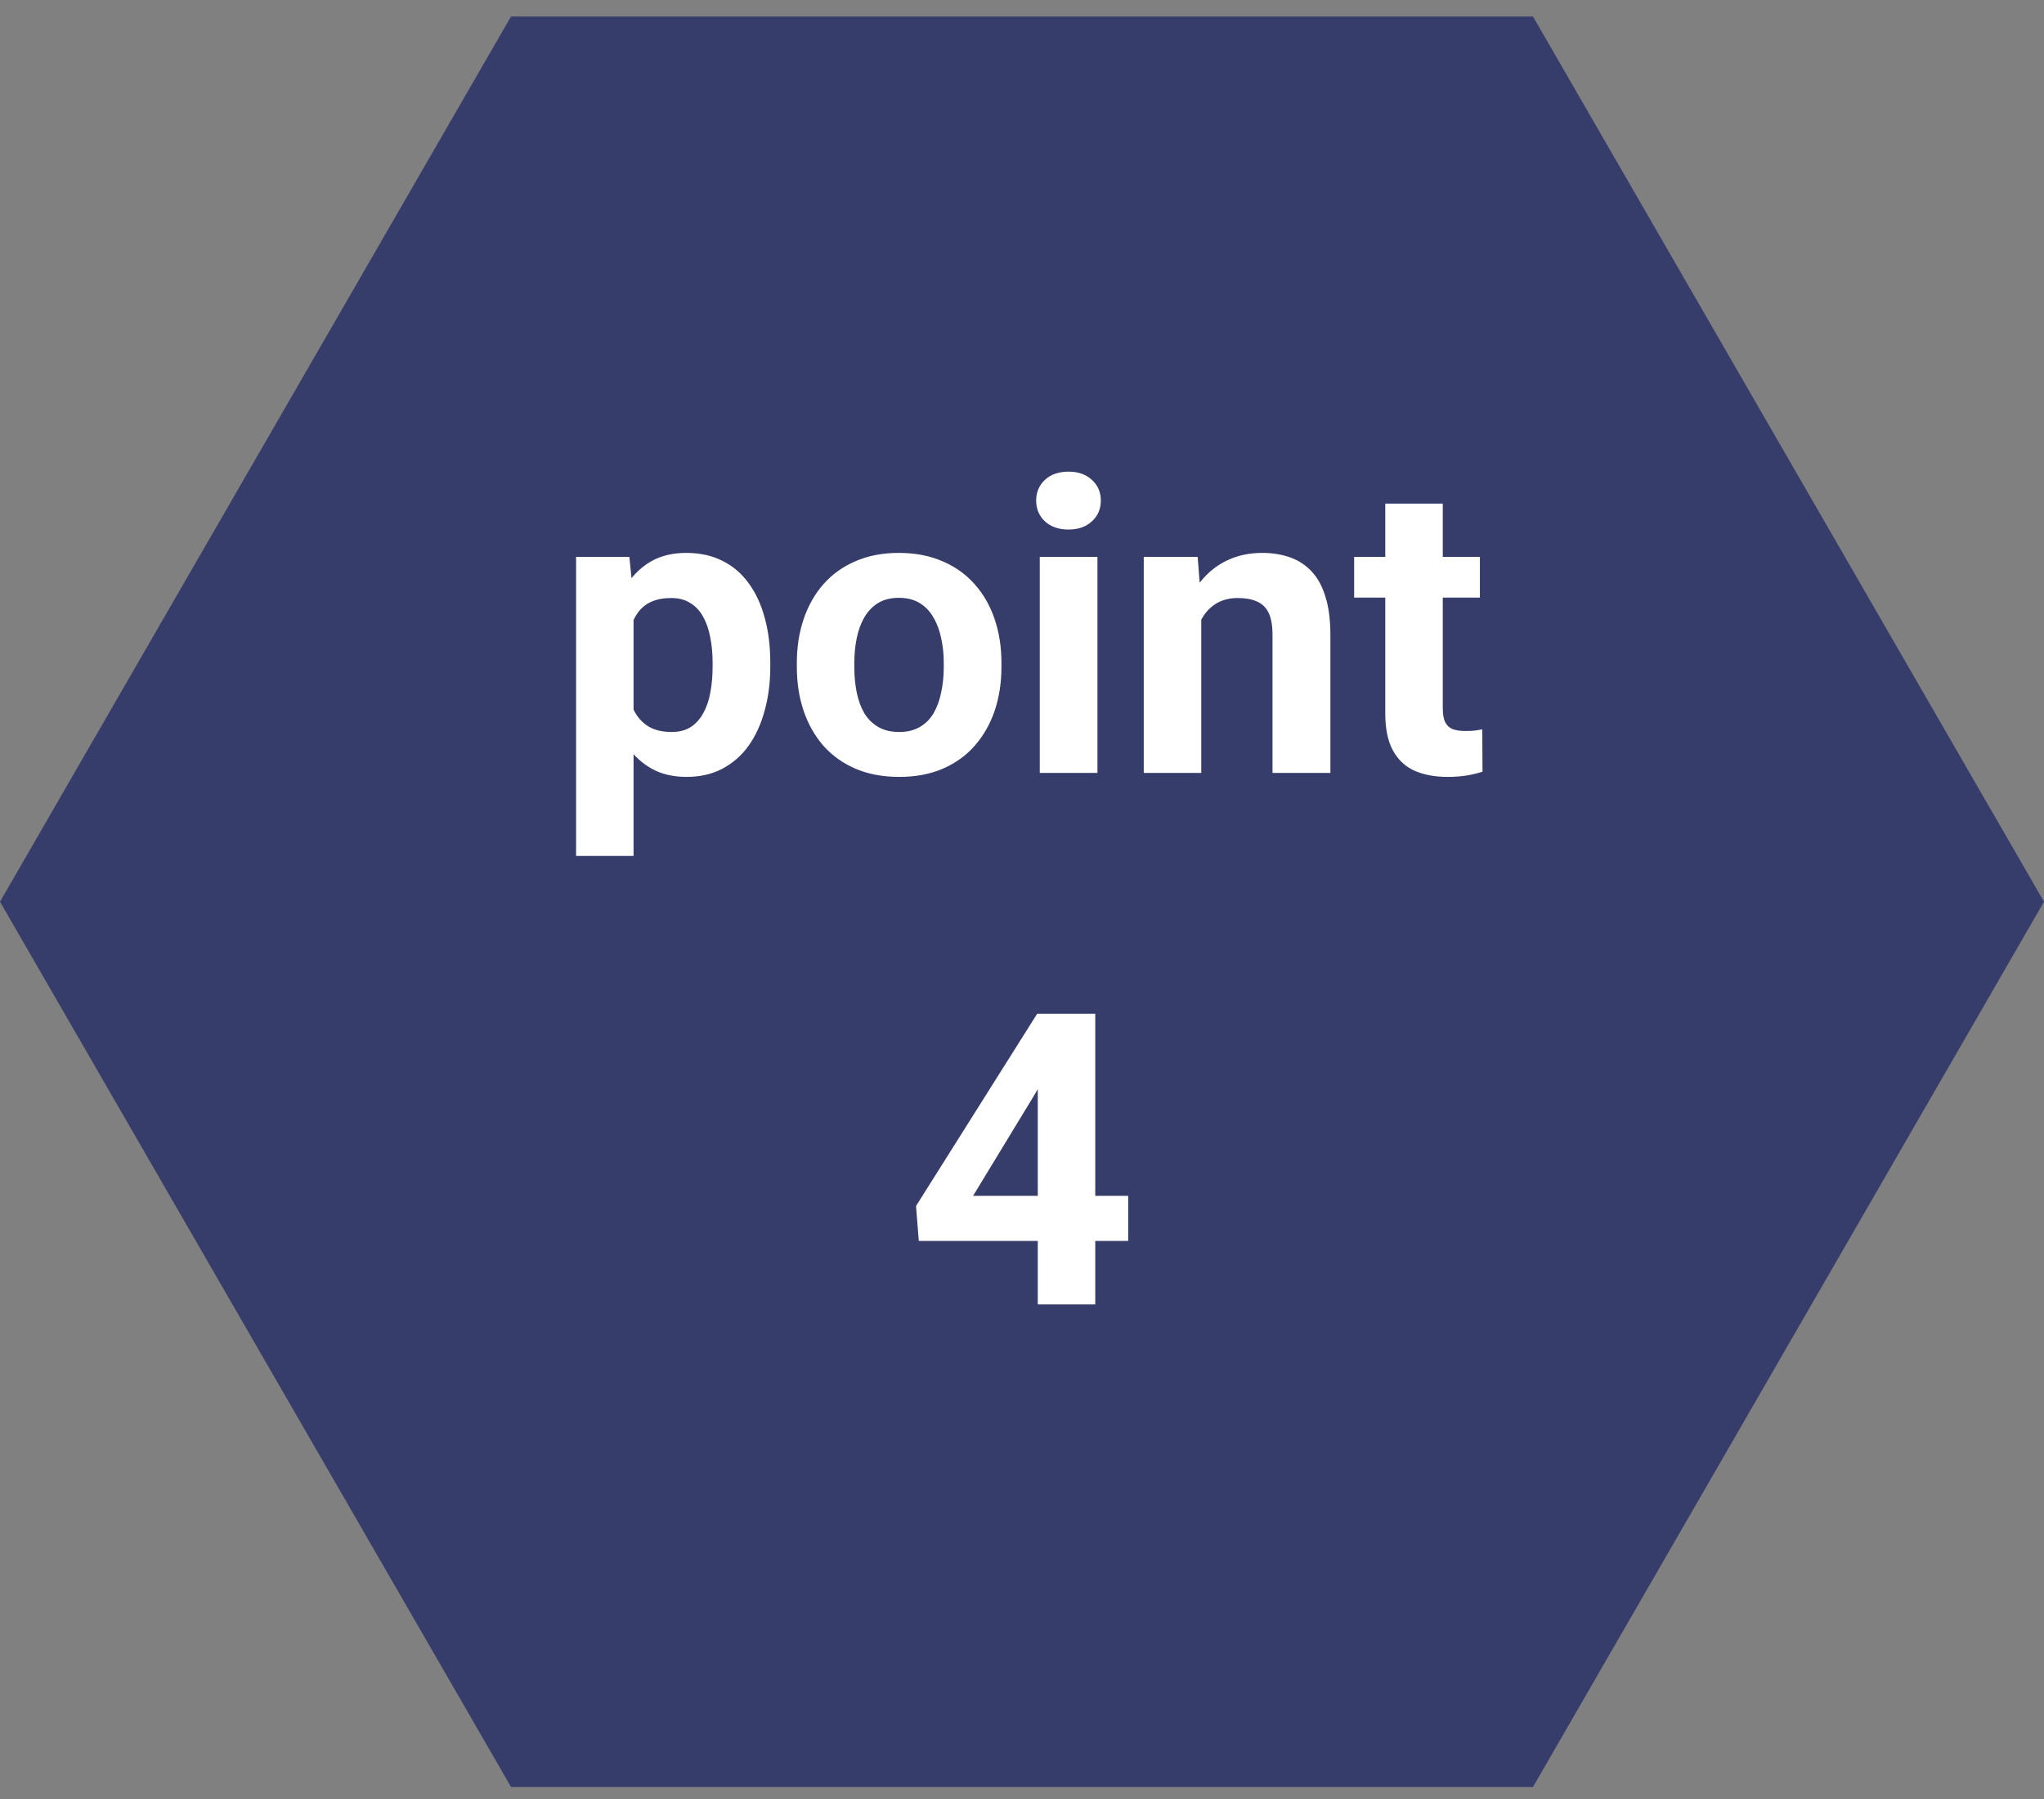 <svg width="100" height="88" viewBox="0 0 100 88" fill="none" xmlns="http://www.w3.org/2000/svg">
<rect x="0" y="0" width="100" height="88" fill="#808080" stroke="none"/>
<path d="M75 0.808L100 44.109L75 87.41H25L0 44.109L25 0.808L75 0.808Z" fill="#363D6B"/>
<path d="M30.996 29.273V41.87H28.184V27.241H30.791L30.996 29.273ZM37.685 32.407V32.612C37.685 33.38 37.594 34.093 37.412 34.751C37.236 35.408 36.976 35.981 36.631 36.47C36.286 36.952 35.856 37.329 35.342 37.602C34.834 37.87 34.248 38.003 33.584 38.003C32.94 38.003 32.38 37.873 31.904 37.612C31.429 37.352 31.029 36.987 30.703 36.519C30.384 36.043 30.127 35.493 29.932 34.868C29.736 34.243 29.587 33.573 29.482 32.856V32.319C29.587 31.551 29.736 30.848 29.932 30.21C30.127 29.565 30.384 29.009 30.703 28.54C31.029 28.065 31.426 27.697 31.895 27.436C32.37 27.176 32.926 27.046 33.565 27.046C34.235 27.046 34.824 27.173 35.332 27.427C35.846 27.681 36.276 28.045 36.621 28.52C36.973 28.996 37.236 29.562 37.412 30.22C37.594 30.877 37.685 31.606 37.685 32.407ZM34.863 32.612V32.407C34.863 31.958 34.824 31.545 34.746 31.167C34.675 30.783 34.557 30.448 34.395 30.161C34.238 29.875 34.03 29.653 33.77 29.497C33.516 29.334 33.206 29.253 32.842 29.253C32.458 29.253 32.129 29.315 31.855 29.439C31.588 29.562 31.37 29.741 31.201 29.976C31.032 30.21 30.905 30.49 30.82 30.815C30.736 31.141 30.684 31.509 30.664 31.919V33.276C30.697 33.758 30.788 34.191 30.938 34.575C31.087 34.953 31.318 35.252 31.631 35.474C31.943 35.695 32.353 35.806 32.861 35.806C33.232 35.806 33.545 35.724 33.799 35.562C34.053 35.392 34.258 35.161 34.414 34.868C34.577 34.575 34.691 34.237 34.756 33.852C34.828 33.468 34.863 33.055 34.863 32.612ZM38.984 32.632V32.427C38.984 31.652 39.095 30.939 39.316 30.288C39.538 29.631 39.86 29.061 40.283 28.579C40.706 28.097 41.227 27.723 41.846 27.456C42.464 27.183 43.174 27.046 43.975 27.046C44.775 27.046 45.488 27.183 46.113 27.456C46.738 27.723 47.262 28.097 47.685 28.579C48.115 29.061 48.441 29.631 48.662 30.288C48.883 30.939 48.994 31.652 48.994 32.427V32.632C48.994 33.4 48.883 34.113 48.662 34.77C48.441 35.422 48.115 35.991 47.685 36.48C47.262 36.961 46.742 37.336 46.123 37.602C45.505 37.87 44.795 38.003 43.994 38.003C43.193 38.003 42.48 37.87 41.855 37.602C41.237 37.336 40.713 36.961 40.283 36.48C39.86 35.991 39.538 35.422 39.316 34.77C39.095 34.113 38.984 33.4 38.984 32.632ZM41.797 32.427V32.632C41.797 33.075 41.836 33.488 41.914 33.872C41.992 34.256 42.116 34.595 42.285 34.888C42.461 35.174 42.689 35.399 42.969 35.562C43.249 35.724 43.59 35.806 43.994 35.806C44.385 35.806 44.72 35.724 45 35.562C45.28 35.399 45.505 35.174 45.674 34.888C45.843 34.595 45.967 34.256 46.045 33.872C46.13 33.488 46.172 33.075 46.172 32.632V32.427C46.172 31.997 46.13 31.593 46.045 31.216C45.967 30.832 45.84 30.493 45.664 30.2C45.495 29.901 45.27 29.666 44.99 29.497C44.71 29.328 44.372 29.243 43.975 29.243C43.578 29.243 43.239 29.328 42.959 29.497C42.685 29.666 42.461 29.901 42.285 30.2C42.116 30.493 41.992 30.832 41.914 31.216C41.836 31.593 41.797 31.997 41.797 32.427ZM53.691 27.241V37.808H50.869V27.241H53.691ZM50.693 24.487C50.693 24.077 50.837 23.739 51.123 23.472C51.41 23.205 51.794 23.071 52.275 23.071C52.751 23.071 53.132 23.205 53.418 23.472C53.711 23.739 53.857 24.077 53.857 24.487C53.857 24.898 53.711 25.236 53.418 25.503C53.132 25.77 52.751 25.903 52.275 25.903C51.794 25.903 51.41 25.77 51.123 25.503C50.837 25.236 50.693 24.898 50.693 24.487ZM58.77 29.497V37.808H55.957V27.241H58.594L58.77 29.497ZM58.359 32.153H57.598C57.598 31.372 57.699 30.669 57.9 30.044C58.102 29.412 58.385 28.875 58.75 28.433C59.115 27.983 59.547 27.642 60.049 27.407C60.557 27.166 61.123 27.046 61.748 27.046C62.243 27.046 62.695 27.117 63.105 27.261C63.516 27.404 63.867 27.632 64.16 27.944C64.46 28.257 64.688 28.67 64.844 29.185C65.007 29.699 65.088 30.327 65.088 31.069V37.808H62.256V31.06C62.256 30.591 62.191 30.226 62.06 29.966C61.93 29.705 61.738 29.523 61.484 29.419C61.237 29.308 60.931 29.253 60.566 29.253C60.189 29.253 59.86 29.328 59.58 29.477C59.307 29.627 59.079 29.836 58.897 30.102C58.721 30.363 58.587 30.669 58.496 31.02C58.405 31.372 58.359 31.75 58.359 32.153ZM72.402 27.241V29.233H66.25V27.241H72.402ZM67.773 24.634H70.586V34.624C70.586 34.93 70.625 35.164 70.703 35.327C70.788 35.49 70.912 35.604 71.074 35.669C71.237 35.727 71.442 35.757 71.689 35.757C71.865 35.757 72.022 35.75 72.158 35.737C72.301 35.718 72.422 35.698 72.519 35.679L72.529 37.749C72.288 37.827 72.028 37.889 71.748 37.935C71.468 37.98 71.159 38.003 70.82 38.003C70.202 38.003 69.662 37.902 69.199 37.7C68.743 37.492 68.392 37.16 68.144 36.704C67.897 36.248 67.773 35.649 67.773 34.907V24.634ZM55.195 58.495V60.702H44.951L44.815 58.993L50.742 49.589H52.978L50.557 53.642L47.607 58.495H55.195ZM53.584 49.589V63.808H50.772V49.589H53.584Z" fill="white"/>
</svg>
